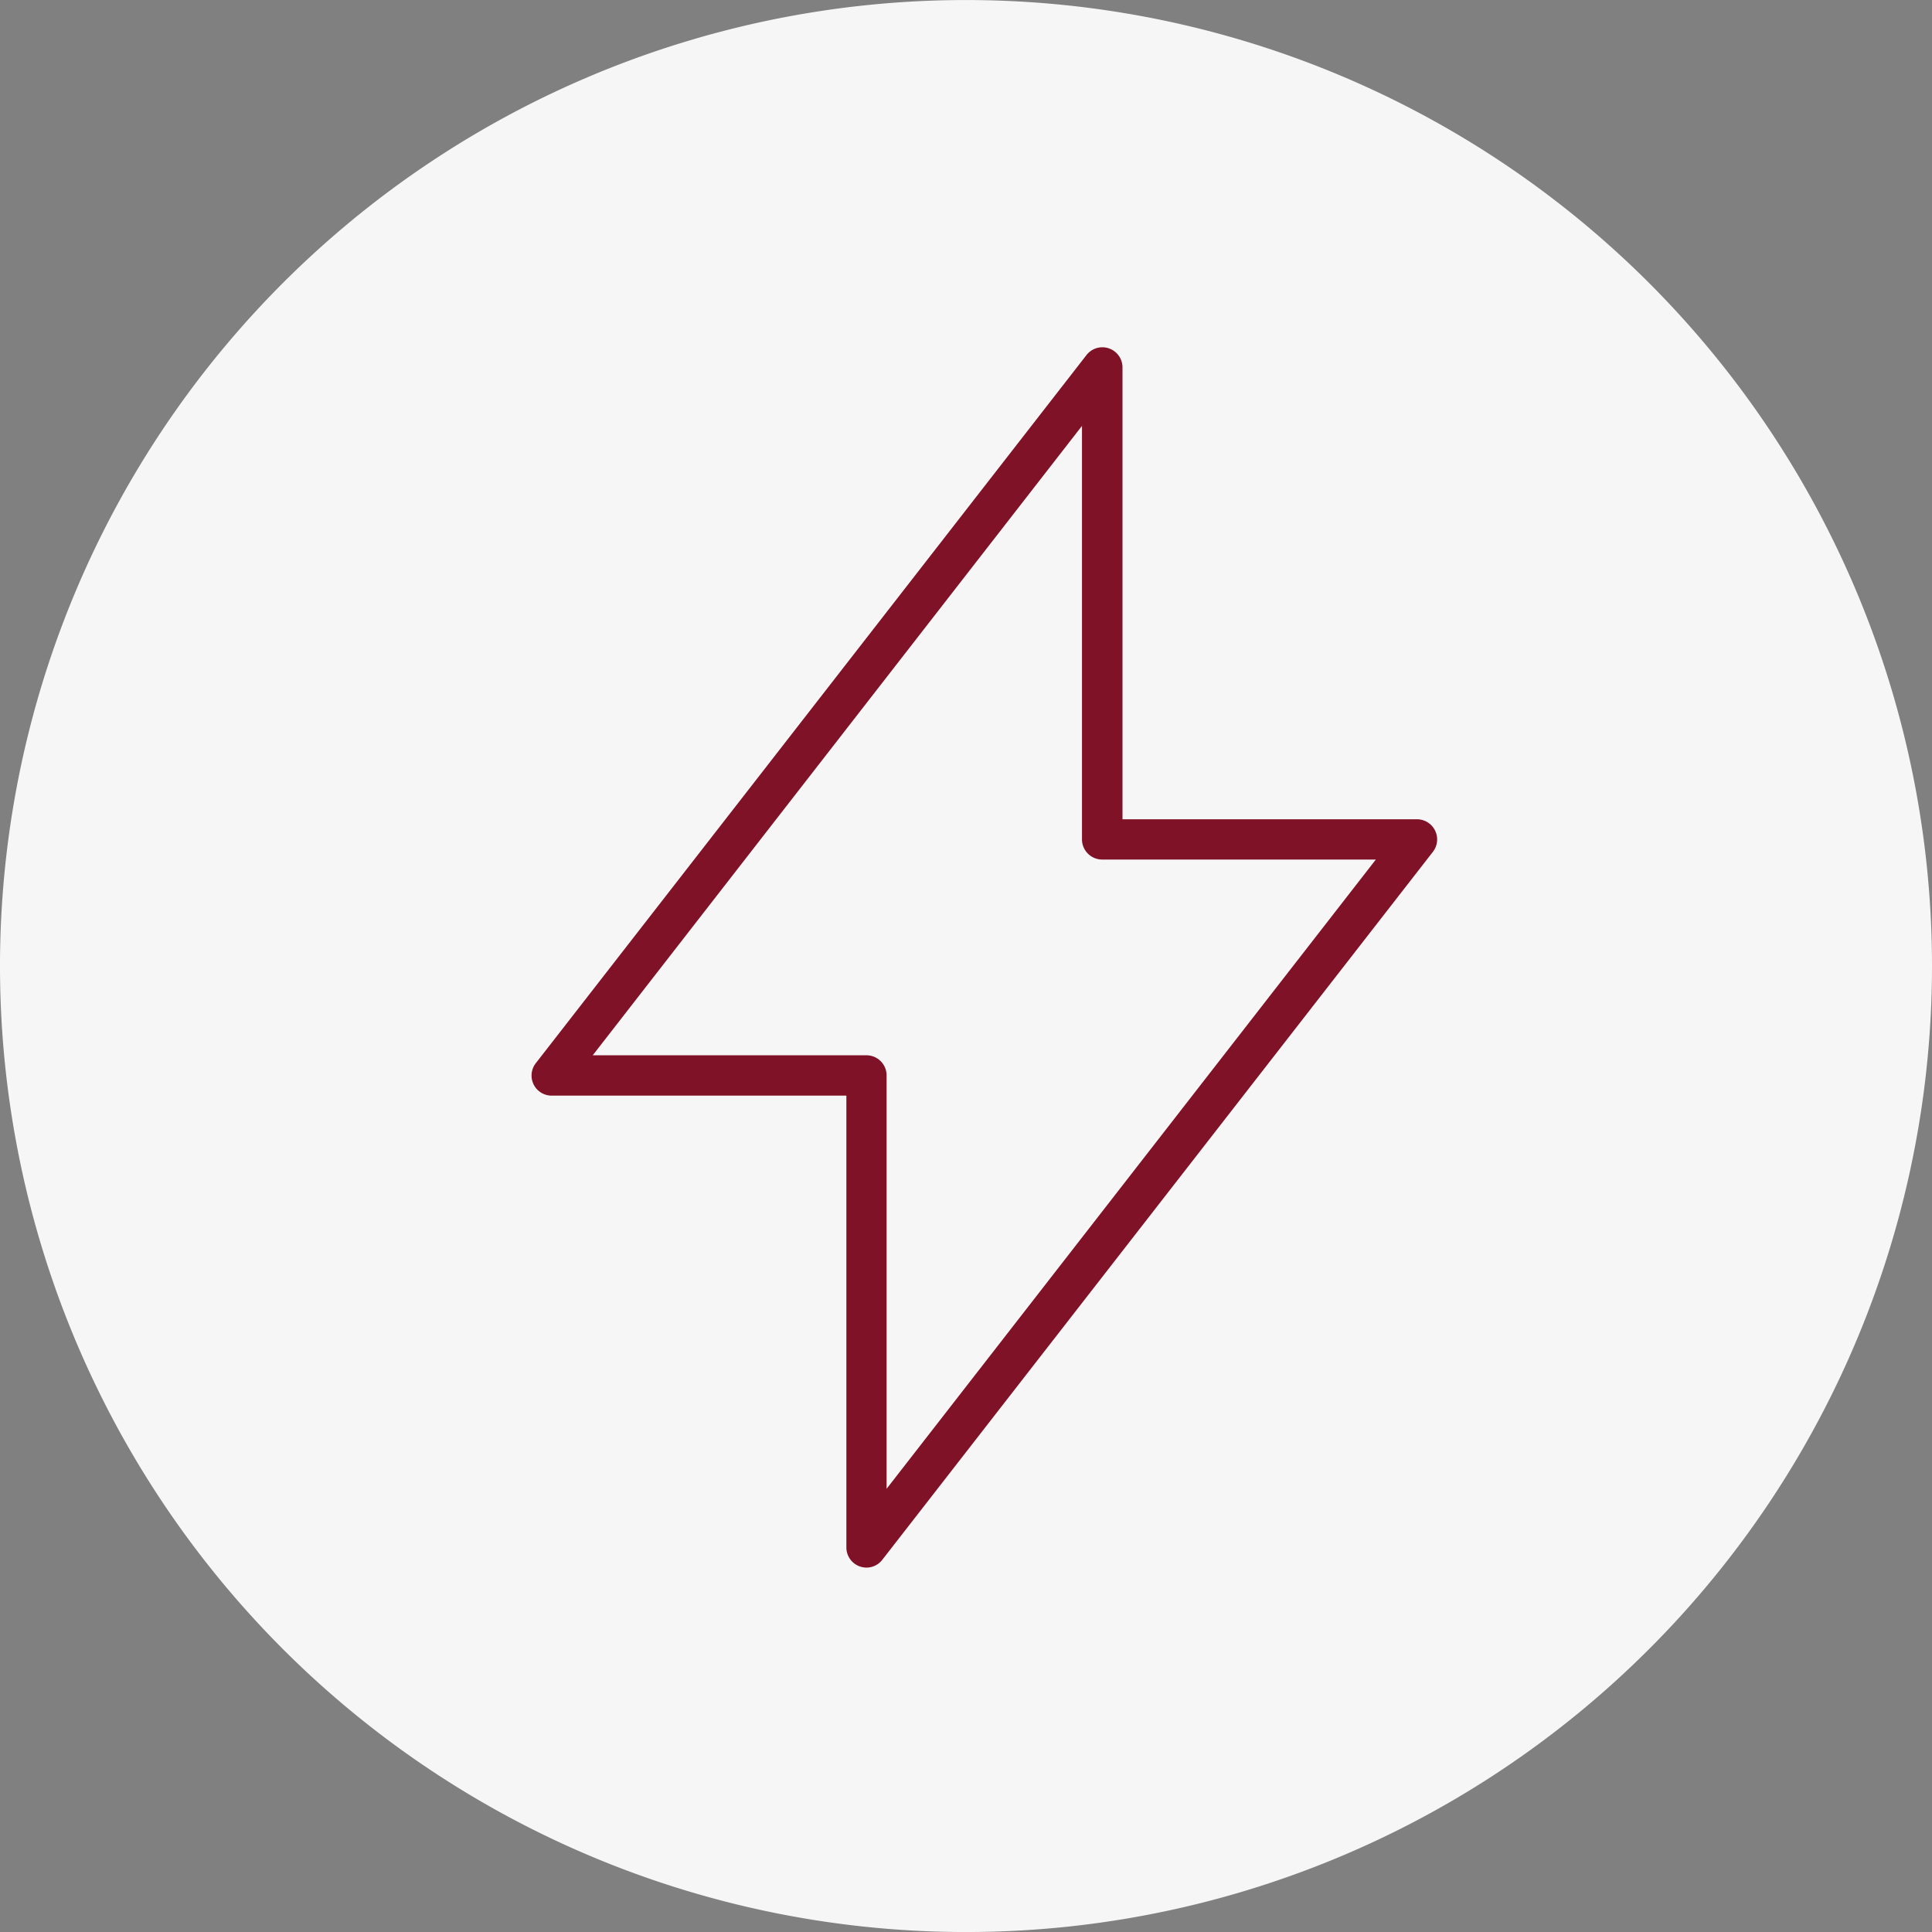 <svg xmlns="http://www.w3.org/2000/svg" xmlns:xlink="http://www.w3.org/1999/xlink" width="60" height="60" viewBox="0 0 60 60">
  <rect x="0" y="0" width="60" height="60" fill="#808080" stroke="none"/>
  <defs>
    <clipPath id="clip-path">
      <rect id="長方形_733" data-name="長方形 733" width="60" height="60" fill="none"/>
    </clipPath>
  </defs>
  <g id="グループ_756" data-name="グループ 756" transform="translate(0 0)">
    <g id="グループ_755" data-name="グループ 755" transform="translate(0 0)" clip-path="url(#clip-path)">
      <path id="パス_357" data-name="パス 357" d="M60,30A30,30,0,1,1,30,0,30,30,0,0,1,60,30" transform="translate(0 0.001)" fill="#f6f6f6"/>
      <path id="パス_358" data-name="パス 358" d="M19.979,44.157a.638.638,0,0,1-.2-.034.626.626,0,0,1-.422-.591V29.5H10.205a.624.624,0,0,1-.493-1.008L26.814,6.5a.625.625,0,0,1,1.118.384V20.917h9.148a.627.627,0,0,1,.493,1.01l-17.1,21.987a.62.62,0,0,1-.493.243m-8.5-15.91h8.5a.625.625,0,0,1,.626.626V41.71L35.8,22.168h-8.5a.627.627,0,0,1-.626-.626V8.7Z" transform="translate(6.928 4.526)" fill="#7f1226"/>
    </g>
  </g>
</svg>
